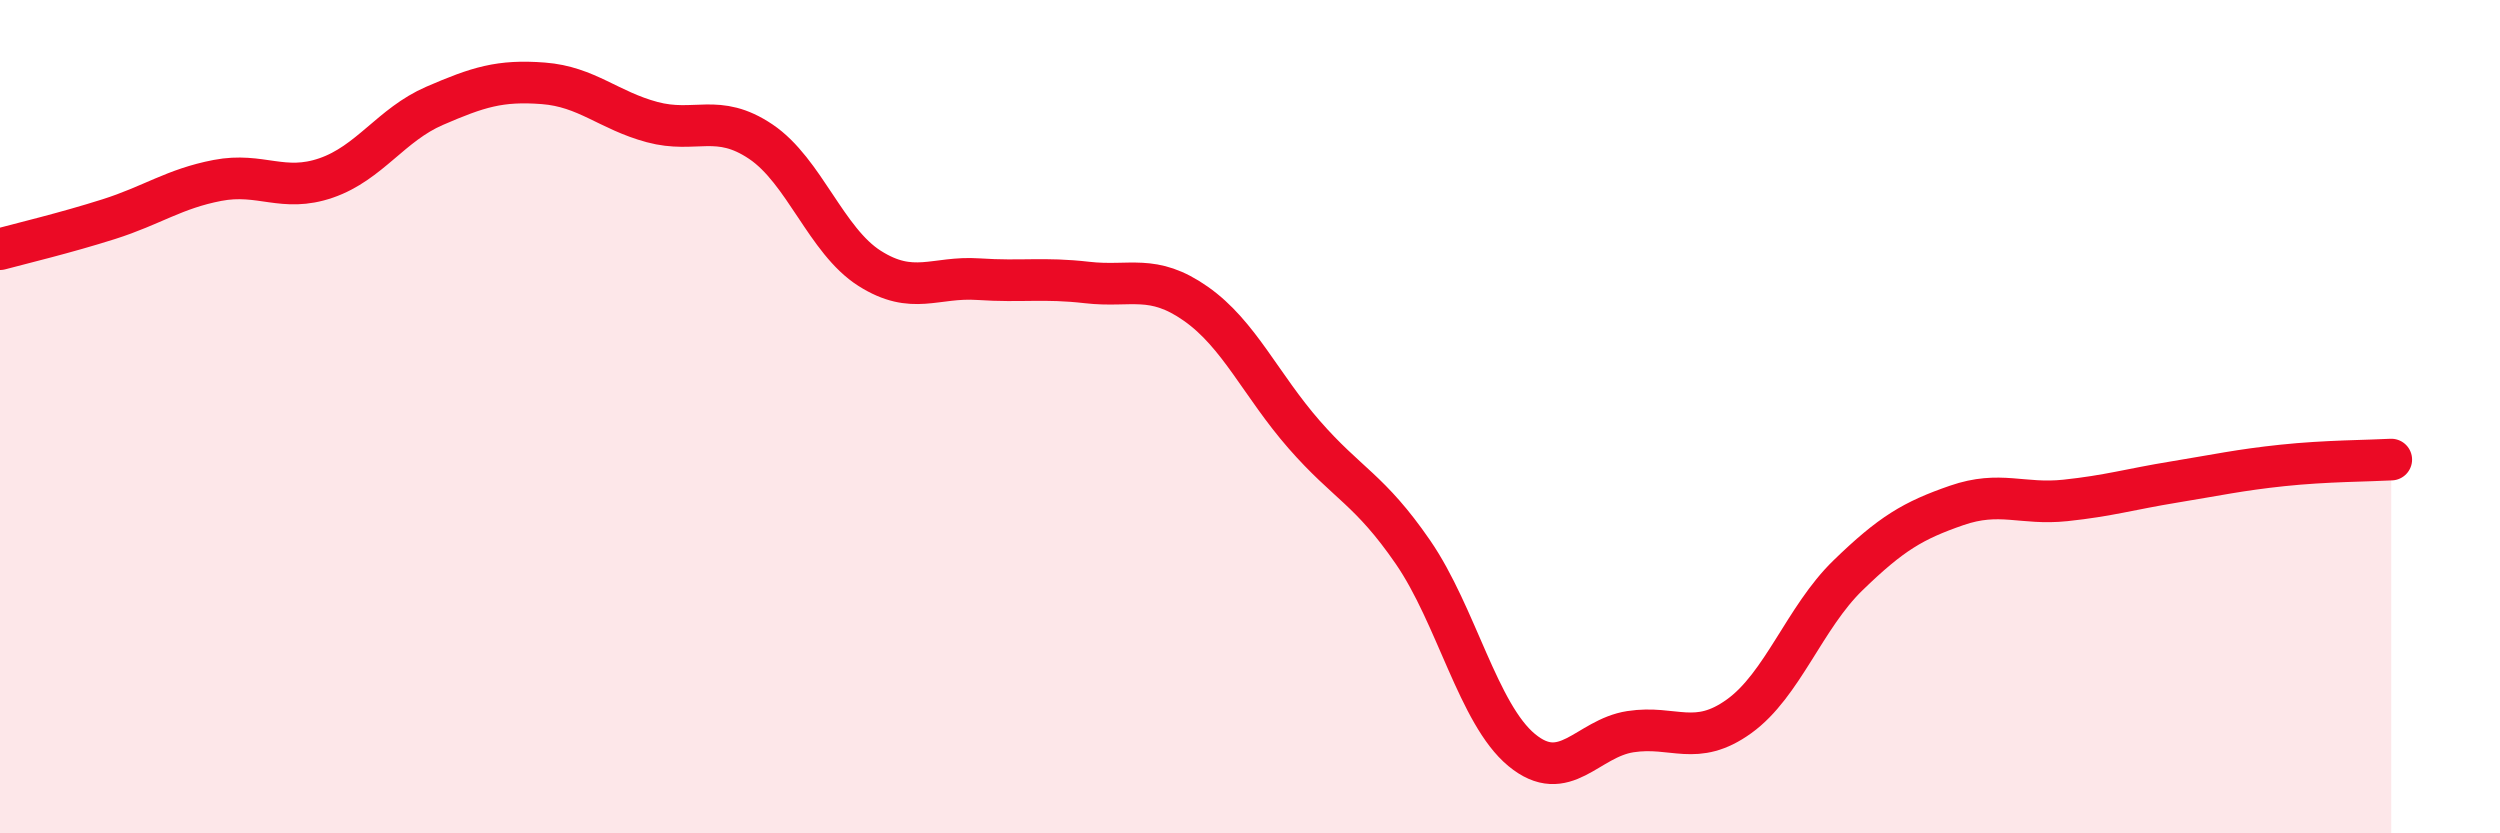 
    <svg width="60" height="20" viewBox="0 0 60 20" xmlns="http://www.w3.org/2000/svg">
      <path
        d="M 0,5.98 C 0.52,5.84 1.57,5.59 2.61,5.26 C 3.65,4.93 4.18,4.53 5.22,4.33 C 6.26,4.13 6.79,4.63 7.83,4.27 C 8.87,3.91 9.39,2.99 10.43,2.54 C 11.47,2.09 12,1.92 13.04,2 C 14.08,2.08 14.61,2.65 15.65,2.93 C 16.69,3.21 17.22,2.7 18.26,3.4 C 19.3,4.1 19.83,5.78 20.87,6.44 C 21.91,7.1 22.44,6.63 23.48,6.7 C 24.52,6.77 25.05,6.66 26.09,6.78 C 27.13,6.9 27.66,6.56 28.7,7.29 C 29.74,8.02 30.26,9.24 31.3,10.43 C 32.34,11.62 32.87,11.74 33.91,13.25 C 34.95,14.76 35.48,17.14 36.52,18 C 37.56,18.86 38.09,17.72 39.13,17.56 C 40.17,17.4 40.7,17.94 41.74,17.19 C 42.78,16.44 43.31,14.82 44.35,13.81 C 45.39,12.8 45.92,12.49 46.96,12.13 C 48,11.77 48.53,12.12 49.57,12.01 C 50.61,11.9 51.13,11.74 52.17,11.57 C 53.21,11.4 53.74,11.28 54.78,11.17 C 55.82,11.06 56.87,11.06 57.39,11.03L57.39 20L0 20Z"
        fill="#EB0A25"
        opacity="0.1"
        stroke-linecap="round"
        stroke-linejoin="round"
      />
      <path
        d="M 0,5.98 C 0.52,5.84 1.57,5.59 2.61,5.26 C 3.65,4.93 4.18,4.53 5.22,4.33 C 6.26,4.13 6.79,4.63 7.83,4.27 C 8.87,3.91 9.39,2.99 10.43,2.54 C 11.47,2.09 12,1.92 13.04,2 C 14.08,2.08 14.61,2.65 15.65,2.93 C 16.69,3.21 17.22,2.7 18.26,3.4 C 19.3,4.1 19.83,5.78 20.87,6.44 C 21.91,7.1 22.44,6.63 23.48,6.7 C 24.52,6.77 25.05,6.66 26.09,6.78 C 27.13,6.9 27.66,6.56 28.7,7.29 C 29.74,8.02 30.26,9.24 31.3,10.43 C 32.34,11.62 32.87,11.74 33.91,13.25 C 34.95,14.76 35.48,17.14 36.52,18 C 37.56,18.86 38.09,17.72 39.13,17.56 C 40.17,17.4 40.7,17.94 41.74,17.19 C 42.78,16.44 43.31,14.82 44.35,13.81 C 45.39,12.8 45.92,12.49 46.96,12.13 C 48,11.77 48.53,12.12 49.57,12.01 C 50.61,11.9 51.13,11.74 52.17,11.57 C 53.21,11.4 53.74,11.28 54.78,11.17 C 55.82,11.06 56.87,11.06 57.39,11.03"
        stroke="#EB0A25"
        stroke-width="1"
        fill="none"
        stroke-linecap="round"
        stroke-linejoin="round"
      />
    </svg>
  